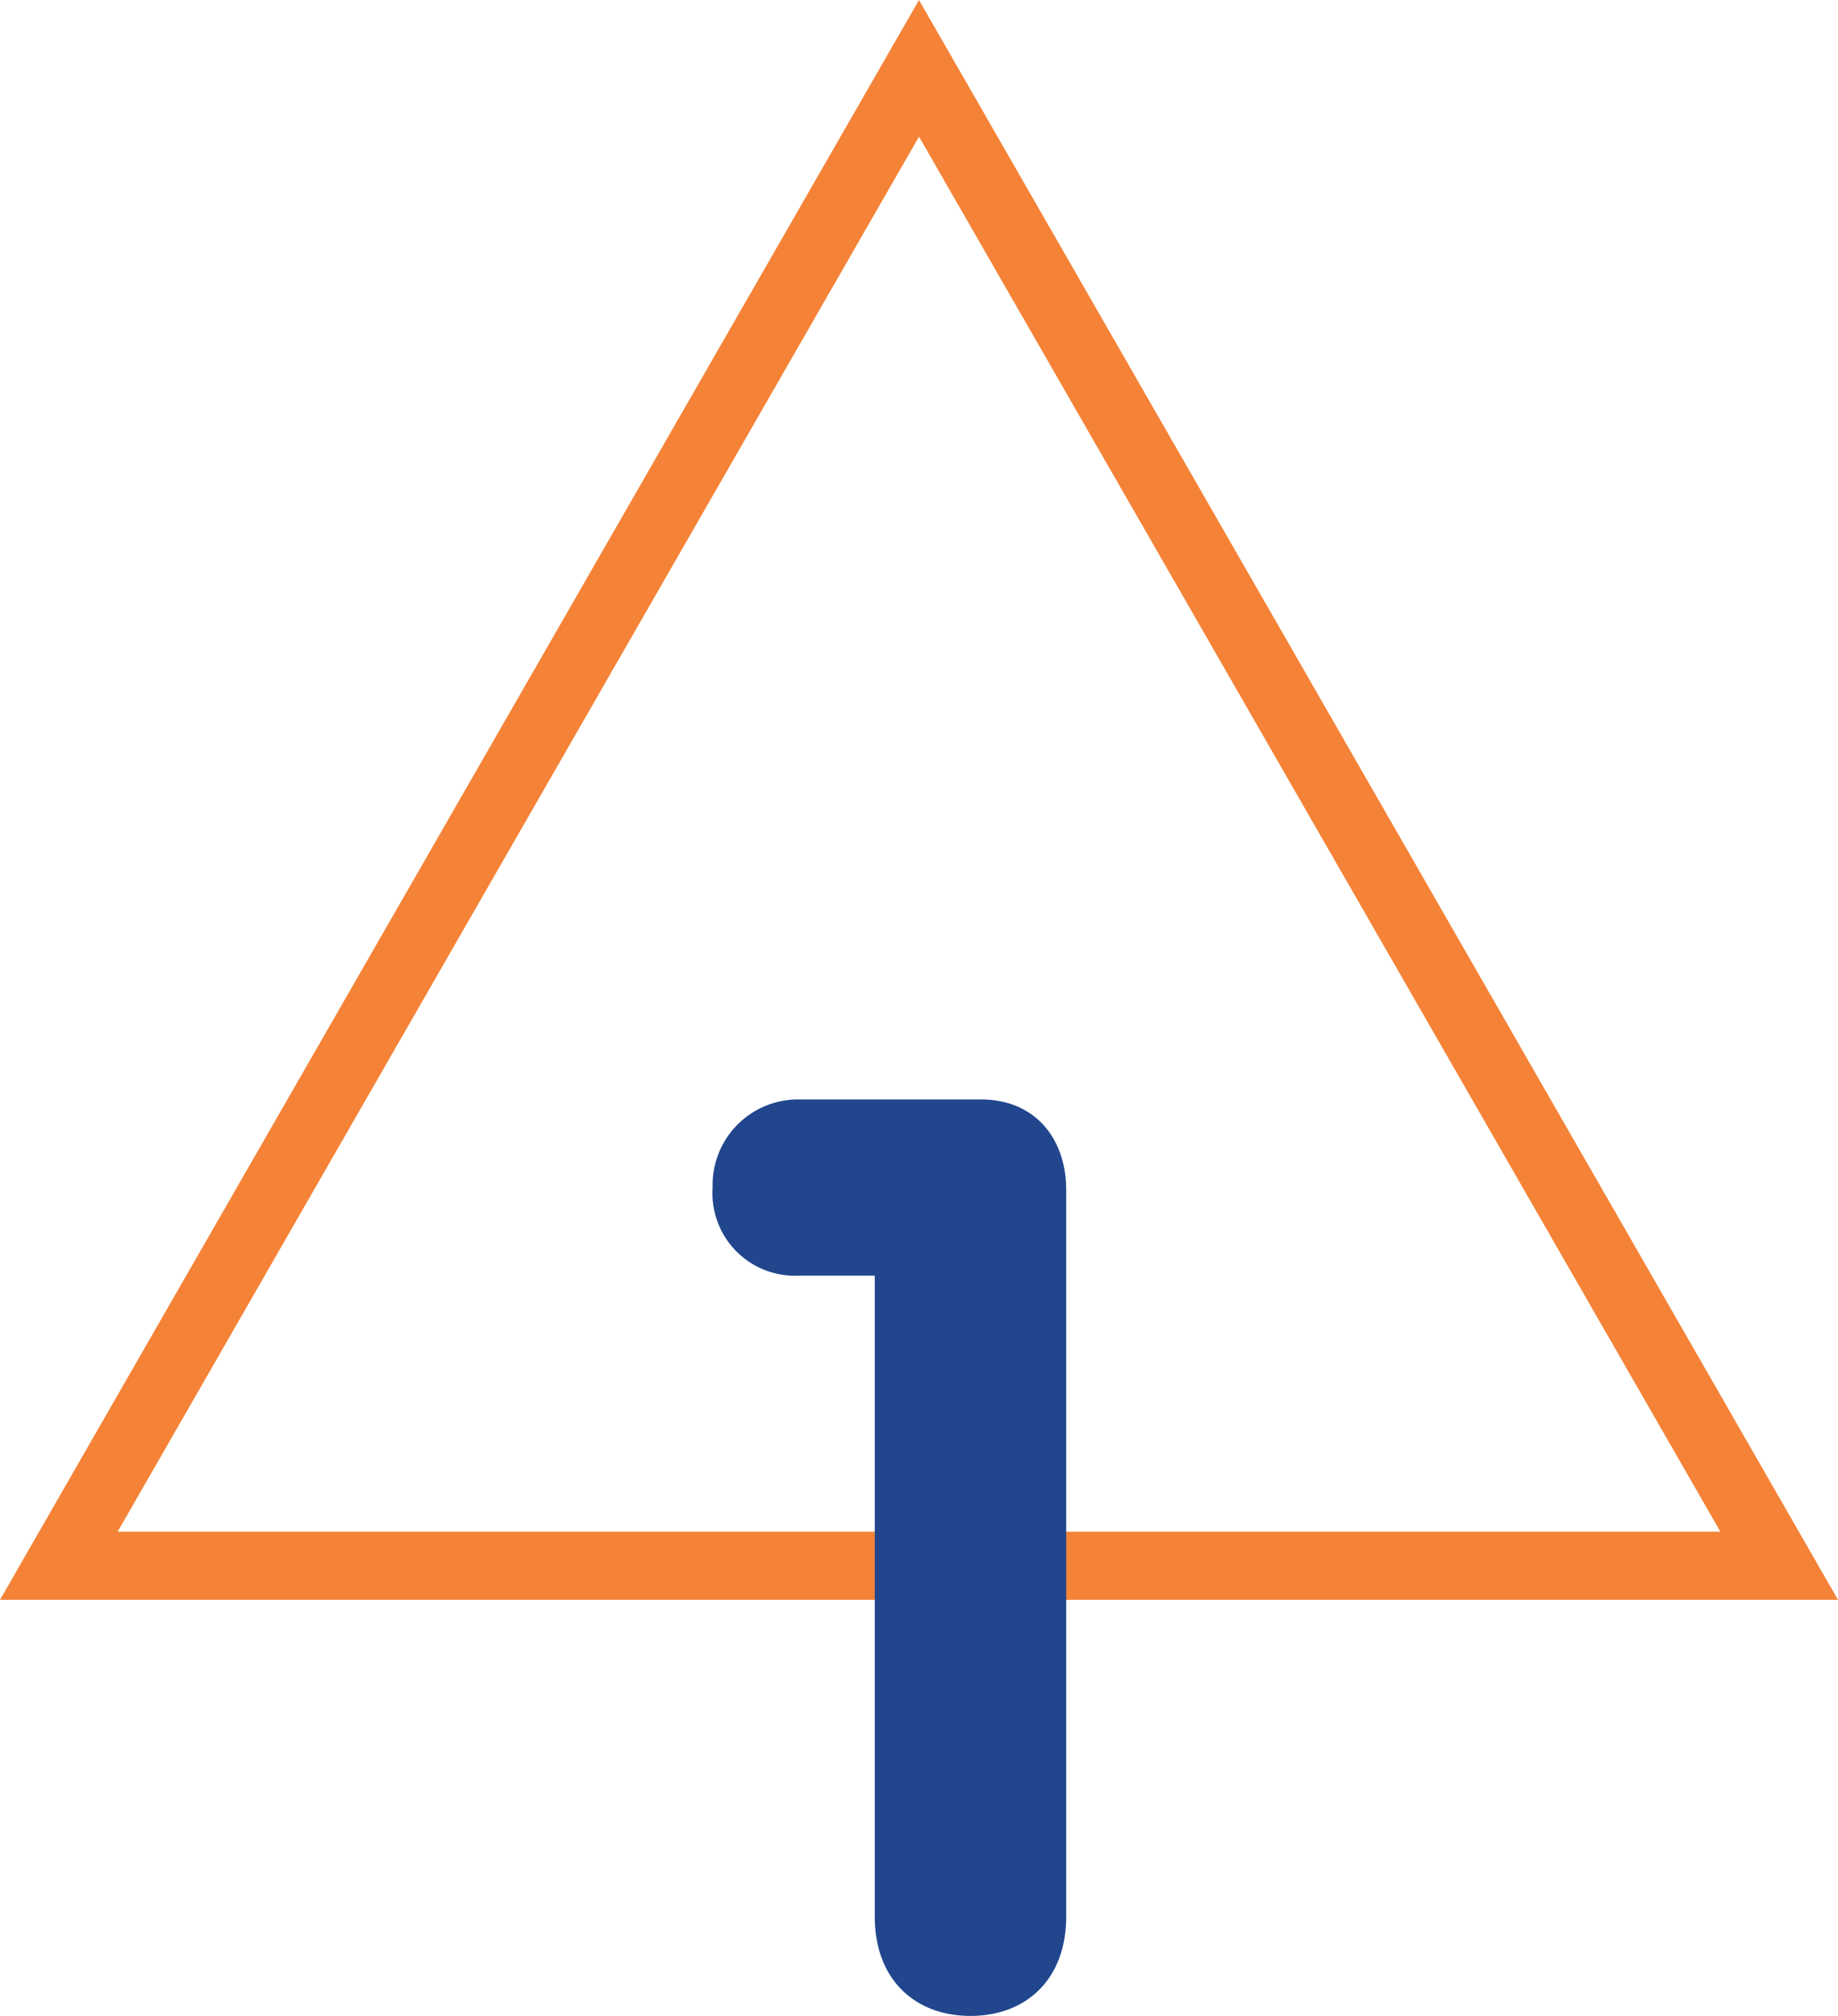 <svg xmlns="http://www.w3.org/2000/svg" width="108" height="118.45" viewBox="0 0 108 118.45"><g transform="translate(-215 -2078)"><path d="M54,8.03,6.911,90h94.178L54,8.03M54,0l54,94H0Z" transform="translate(215 2078)" fill="#f48337"></path><path d="M11.4-5.4c0,3.75,2.4,5.85,5.625,5.85S22.65-1.65,22.65-5.4V-48.075c0-3-1.8-5.325-5.025-5.325H6.975a5.022,5.022,0,0,0-5.1,5.175,4.843,4.843,0,0,0,5.1,5.175H11.4Z" transform="translate(255 2196)" fill="#21468d"></path></g></svg>
